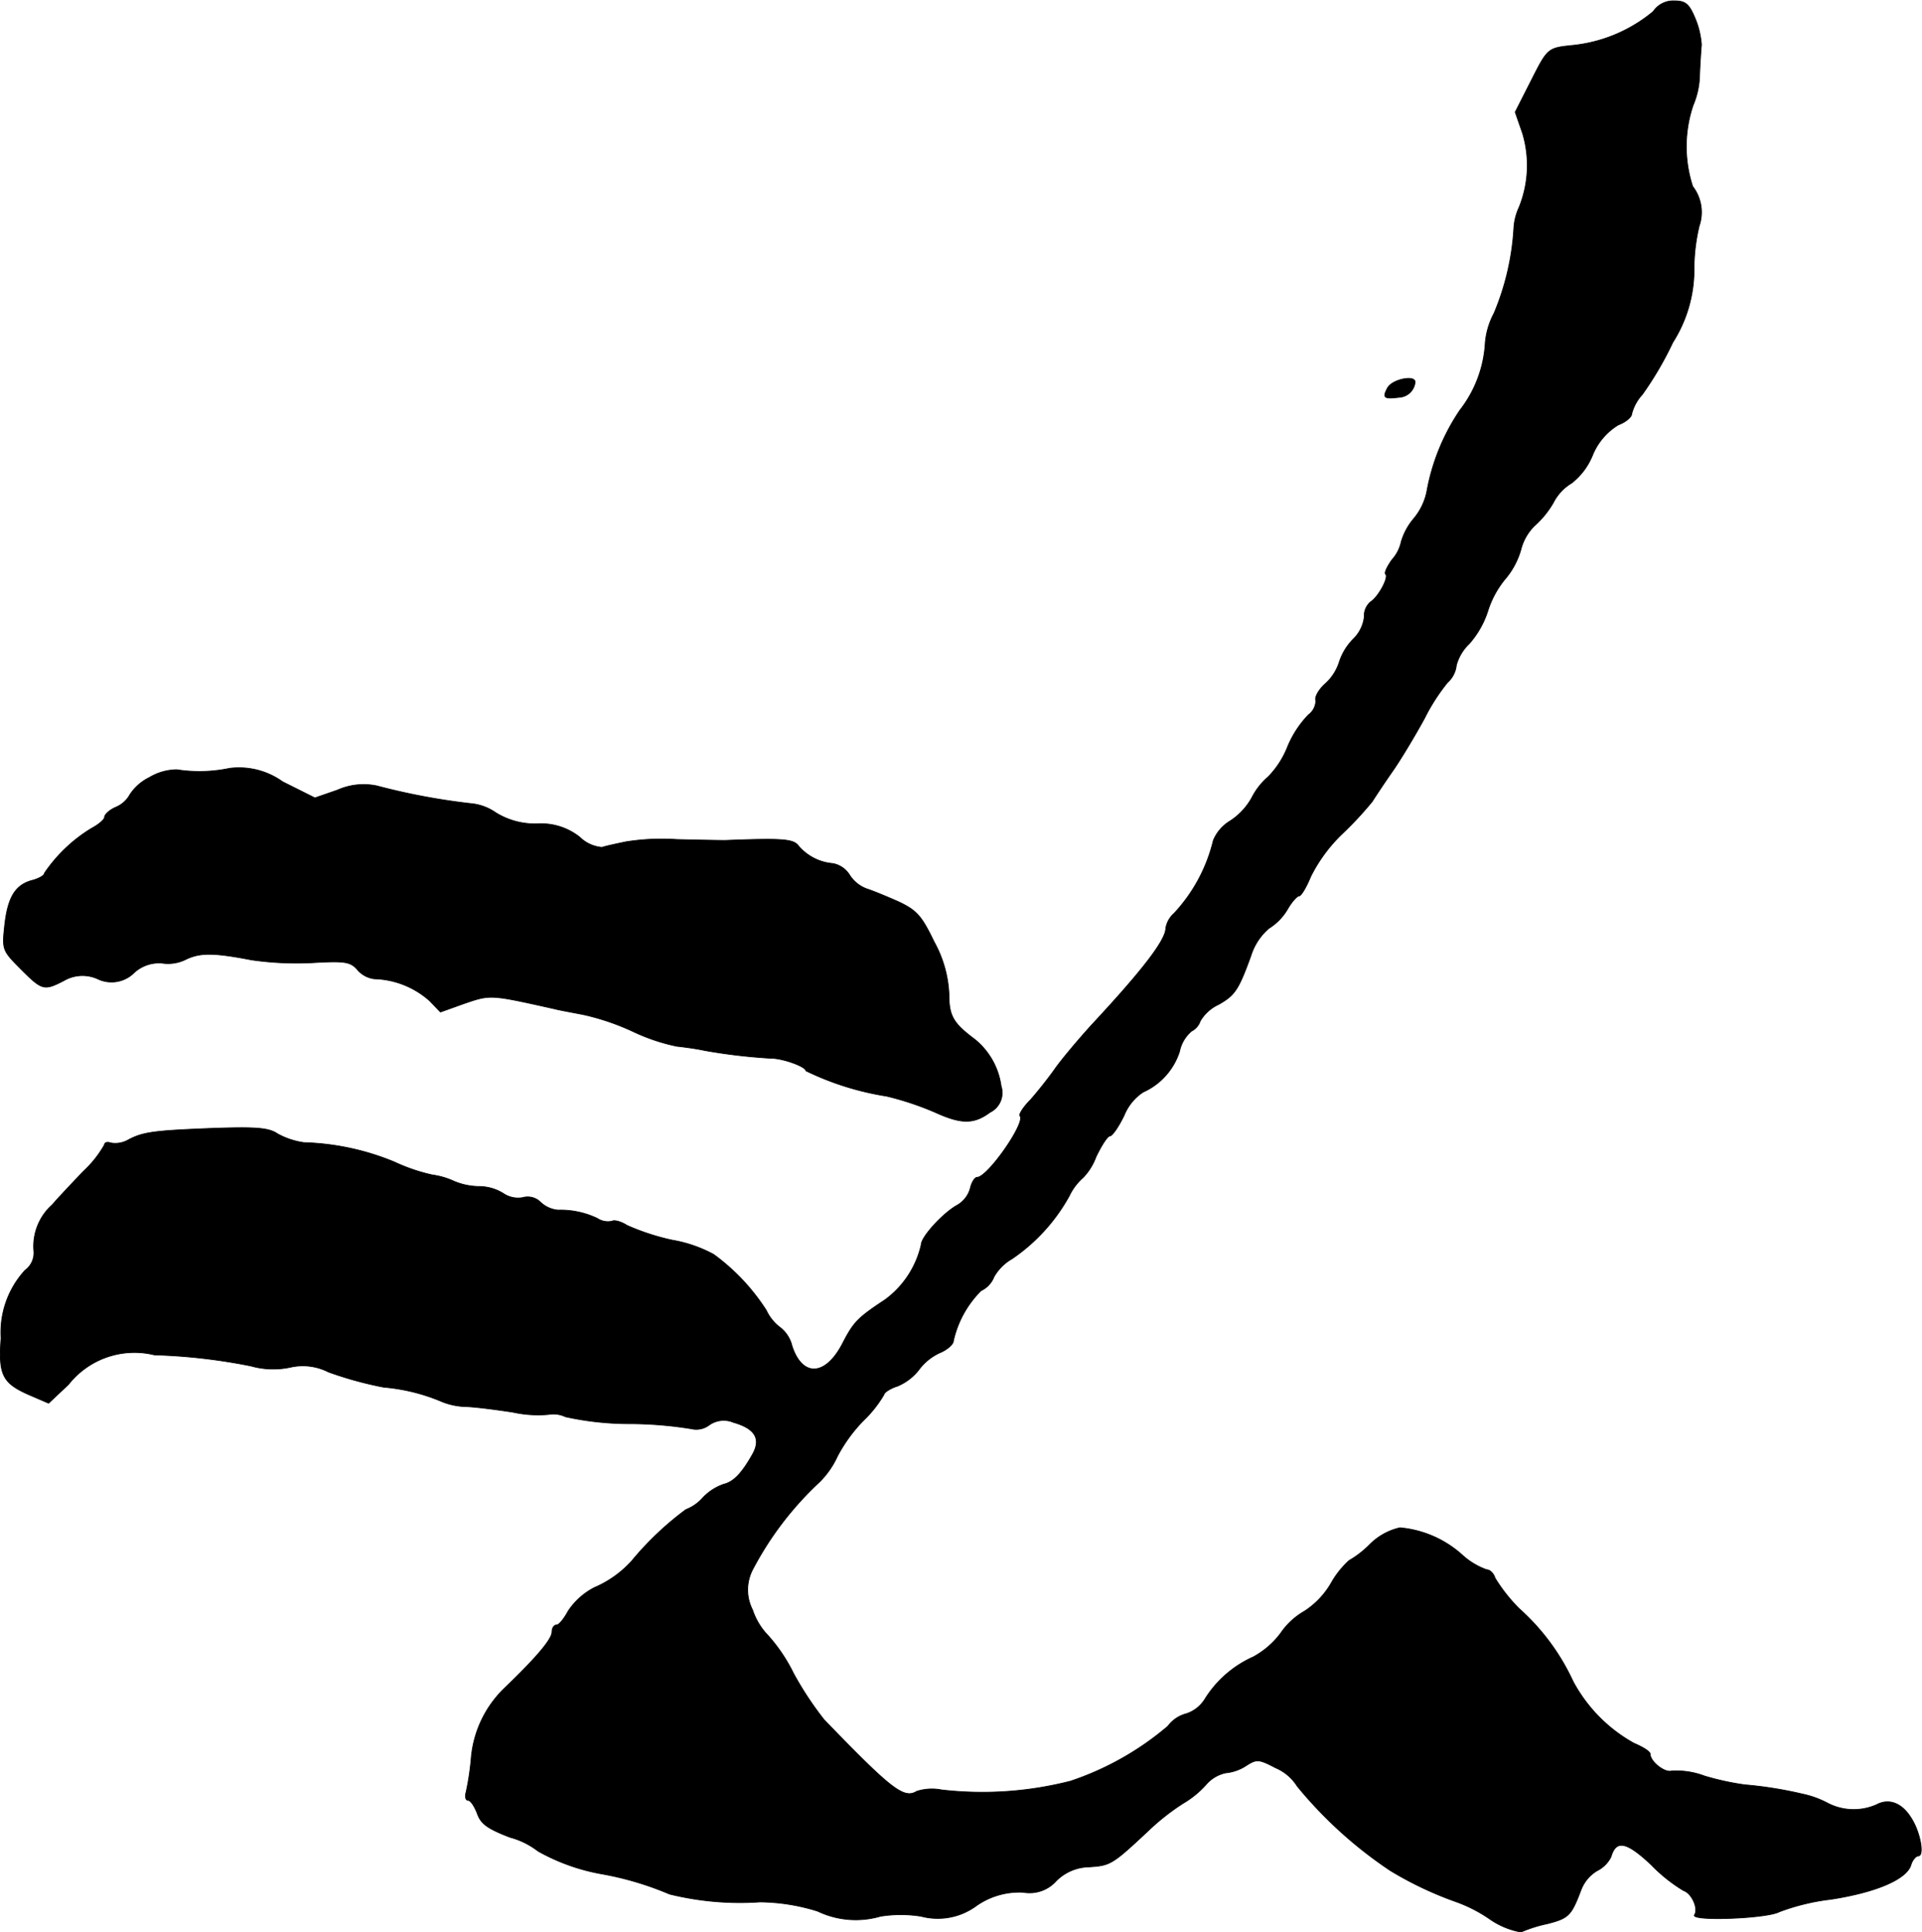 <?xml version="1.0" encoding="UTF-8"?>
<svg xmlns="http://www.w3.org/2000/svg"
     version="1.1"
     width="8.899mm"
     height="8.946mm"
     viewBox="0 0 25.226 25.358">
   <defs>
      <style type="text/css"><![CDATA[
      .a {
        stroke: #000;
        stroke-linecap: round;
        stroke-linejoin: round;
        stroke-width: 0.01px;
      }
    ]]></style>
   </defs>
   <path class="a"
         d="M21.698.151a1.965,1.965,0,0,1-1.036.442c-.351.036-.345.03-.569.472l-.206.406.097.279a1.463,1.463,0,0,1-.048.975.746.746,0,0,0-.067.273,3.386,3.386,0,0,1-.26,1.114.998.998,0,0,0-.115.388,1.583,1.583,0,0,1-.333.884,2.784,2.784,0,0,0-.436,1.078.81.81,0,0,1-.17.345.832.832,0,0,0-.164.303.512.512,0,0,1-.121.236c-.061.085-.103.17-.085.188.048.042-.097.303-.194.363a.24.24,0,0,0-.085.2.486.486,0,0,1-.139.285.767.767,0,0,0-.188.303.648.648,0,0,1-.194.297c-.079.073-.133.17-.115.212a.237.237,0,0,1-.097.188,1.336,1.336,0,0,0-.273.418,1.185,1.185,0,0,1-.254.394.909.909,0,0,0-.218.279.859.859,0,0,1-.285.303.539.539,0,0,0-.218.254,2.132,2.132,0,0,1-.515.957.336.336,0,0,0-.109.194c0,.157-.309.557-.969,1.266-.182.2-.4.46-.485.581s-.23.303-.321.406c-.097.097-.157.194-.139.212.079.085-.424.806-.563.806-.03,0-.073.067-.091.151a.368.368,0,0,1-.176.218c-.182.103-.466.412-.466.515a1.237,1.237,0,0,1-.472.721c-.357.236-.412.291-.551.557-.224.448-.533.472-.672.055a.437.437,0,0,0-.151-.242.598.598,0,0,1-.188-.23,2.732,2.732,0,0,0-.69-.733,1.764,1.764,0,0,0-.545-.188,3.045,3.045,0,0,1-.594-.194c-.073-.048-.164-.073-.194-.055a.251.251,0,0,1-.194-.036,1.121,1.121,0,0,0-.515-.109.381.381,0,0,1-.23-.103.238.238,0,0,0-.236-.061.346.346,0,0,1-.254-.055.605.605,0,0,0-.315-.091.871.871,0,0,1-.327-.067,1.022,1.022,0,0,0-.291-.085,2.403,2.403,0,0,1-.497-.17A3.348,3.348,0,0,0,3.988,14.996a1.009,1.009,0,0,1-.345-.115c-.115-.079-.279-.091-.83-.073-.781.03-.933.048-1.127.151a.342.342,0,0,1-.23.042c-.048-.018-.085-.006-.085.024a1.445,1.445,0,0,1-.273.345c-.151.157-.339.357-.412.442a.729.729,0,0,0-.242.6.283.283,0,0,1-.115.26,1.205,1.205,0,0,0-.315.89c-.036.478.018.588.357.739l.267.115L.899,18.17a1.102,1.102,0,0,1,1.127-.388,7.571,7.571,0,0,1,1.266.145,1.079,1.079,0,0,0,.515.018.74.74,0,0,1,.503.061,4.8,4.8,0,0,0,.727.2A2.488,2.488,0,0,1,5.811,18.4a.913.913,0,0,0,.315.061c.133.006.406.042.606.073a1.536,1.536,0,0,0,.466.03.369.369,0,0,1,.224.03,3.913,3.913,0,0,0,.83.091,5.16,5.16,0,0,1,.824.067.28.28,0,0,0,.23-.048.328.328,0,0,1,.321-.036c.279.079.363.212.254.412-.145.26-.254.369-.382.4a.683.683,0,0,0-.273.176.576.576,0,0,1-.224.157,4.02,4.02,0,0,0-.709.672,1.401,1.401,0,0,1-.491.351.918.918,0,0,0-.345.309c-.055.103-.121.182-.151.182-.036,0-.061.042-.061.091,0,.097-.212.345-.642.757a1.445,1.445,0,0,0-.418.896,3.506,3.506,0,0,1-.067.448c-.018.061-.006.109.024.109.036,0,.085.079.121.17.048.139.133.2.43.315a1.036,1.036,0,0,1,.369.182,2.643,2.643,0,0,0,.824.297,4.115,4.115,0,0,1,.902.267,3.865,3.865,0,0,0,1.187.103,2.606,2.606,0,0,1,.757.121,1.159,1.159,0,0,0,.824.067,1.682,1.682,0,0,1,.533,0,.855.855,0,0,0,.727-.139.984.984,0,0,1,.612-.176.469.469,0,0,0,.436-.151.627.627,0,0,1,.43-.182c.279-.018.303-.03.781-.478a3.026,3.026,0,0,1,.454-.357,1.241,1.241,0,0,0,.297-.242.47.47,0,0,1,.26-.157.595.595,0,0,0,.273-.097c.133-.085.164-.085.382.03a.62.62,0,0,1,.285.242,5.59,5.59,0,0,0,1.223,1.108,4.663,4.663,0,0,0,.872.412,1.93,1.93,0,0,1,.424.218,1.037,1.037,0,0,0,.418.176,1.791,1.791,0,0,1,.345-.109c.285-.073.315-.109.442-.442a.499.499,0,0,1,.212-.254.404.404,0,0,0,.182-.182c.067-.23.206-.2.533.109a2.072,2.072,0,0,0,.418.333c.109.036.2.236.145.321s.951.048,1.114-.042a2.872,2.872,0,0,1,.678-.164c.588-.091.987-.26,1.048-.448.018-.067.067-.121.097-.121.085,0,.024-.321-.097-.503-.121-.194-.291-.254-.448-.17a.743.743,0,0,1-.642-.018,1.243,1.243,0,0,0-.333-.121,5.196,5.196,0,0,0-.757-.121,3.562,3.562,0,0,1-.527-.115,1.055,1.055,0,0,0-.43-.067c-.091.03-.285-.121-.285-.224,0-.03-.097-.091-.212-.139a2.013,2.013,0,0,1-.8-.812,2.917,2.917,0,0,0-.709-.957,2.186,2.186,0,0,1-.315-.4c-.018-.061-.067-.109-.109-.109a.939.939,0,0,1-.315-.188,1.407,1.407,0,0,0-.824-.363.812.812,0,0,0-.394.218,1.289,1.289,0,0,1-.273.212,1.187,1.187,0,0,0-.236.297,1.09,1.09,0,0,1-.351.369.945.945,0,0,0-.309.285,1.11,1.11,0,0,1-.363.315,1.438,1.438,0,0,0-.636.557.451.451,0,0,1-.242.188.44.44,0,0,0-.242.164,3.854,3.854,0,0,1-1.278.721,4.665,4.665,0,0,1-1.69.115.653.653,0,0,0-.327.018c-.17.103-.327-.018-1.217-.939a4.352,4.352,0,0,1-.4-.606,2.193,2.193,0,0,0-.333-.497.884.884,0,0,1-.206-.339.577.577,0,0,1,0-.527,4.279,4.279,0,0,1,.878-1.151,1.144,1.144,0,0,0,.236-.339,2.015,2.015,0,0,1,.345-.472,1.556,1.556,0,0,0,.267-.339c0-.024.079-.079.176-.109a.699.699,0,0,0,.279-.212.707.707,0,0,1,.273-.224c.103-.042.182-.115.182-.157a1.343,1.343,0,0,1,.363-.66.335.335,0,0,0,.17-.182.631.631,0,0,1,.236-.236,2.397,2.397,0,0,0,.751-.824.75.75,0,0,1,.182-.242.779.779,0,0,0,.17-.273c.073-.151.151-.273.182-.273s.115-.121.188-.273a.663.663,0,0,1,.248-.303.879.879,0,0,0,.478-.533.476.476,0,0,1,.157-.267.232.232,0,0,0,.115-.133.544.544,0,0,1,.242-.218c.212-.121.26-.188.424-.642a.776.776,0,0,1,.236-.357.733.733,0,0,0,.242-.248c.055-.097.127-.176.151-.176.03,0,.097-.115.157-.26a2.044,2.044,0,0,1,.412-.557,4.529,4.529,0,0,0,.394-.424c.042-.067.17-.26.285-.424.115-.17.291-.466.4-.666a2.573,2.573,0,0,1,.303-.472.351.351,0,0,0,.115-.224.608.608,0,0,1,.17-.285,1.214,1.214,0,0,0,.242-.424,1.243,1.243,0,0,1,.224-.418,1.034,1.034,0,0,0,.212-.394.669.669,0,0,1,.176-.309,1.227,1.227,0,0,0,.248-.303.636.636,0,0,1,.242-.26.89.89,0,0,0,.273-.363.828.828,0,0,1,.339-.4c.097-.036.176-.103.176-.145a.595.595,0,0,1,.139-.254,4.455,4.455,0,0,0,.4-.684,1.778,1.778,0,0,0,.279-.981,2.456,2.456,0,0,1,.067-.545.556.556,0,0,0-.085-.521,1.689,1.689,0,0,1,.006-1.066,1.066,1.066,0,0,0,.085-.4c.006-.151.018-.327.024-.394a1.105,1.105,0,0,0-.085-.351c-.079-.188-.127-.224-.273-.224A.317.317,0,0,0,21.698.151Z"/>
   <path class="a"
         d="M18.21,5.093c-.067.127-.048.145.151.121a.222.222,0,0,0,.212-.2C18.573,4.917,18.27,4.978,18.21,5.093Z"/>
   <path class="a"
         d="M1.959,10.205a.638.638,0,0,0-.254.224.375.375,0,0,1-.182.164c-.085.036-.151.097-.151.133,0,.03-.079.097-.17.145a1.999,1.999,0,0,0-.618.588c0,.03-.067.067-.145.091-.23.055-.333.212-.376.581-.036.333-.036.339.212.588.279.279.303.285.563.151a.484.484,0,0,1,.442-.024.42.42,0,0,0,.485-.085.485.485,0,0,1,.363-.121.52.52,0,0,0,.309-.048c.188-.091.363-.091.866.006a4.137,4.137,0,0,0,.806.036c.418-.024.491-.012.581.091a.347.347,0,0,0,.224.121,1.139,1.139,0,0,1,.721.285L5.781,13.282l.321-.115c.339-.115.333-.115,1.175.073.067.018.242.048.394.079a3.175,3.175,0,0,1,.636.218,2.551,2.551,0,0,0,.575.194c.115.012.279.036.363.055a7.42,7.42,0,0,0,.878.103c.151,0,.454.109.454.164a3.752,3.752,0,0,0,1.06.333,3.91,3.91,0,0,1,.636.212c.345.157.509.157.721,0a.285.285,0,0,0,.145-.345.957.957,0,0,0-.345-.612c-.285-.212-.339-.309-.339-.594a1.557,1.557,0,0,0-.194-.684c-.164-.339-.224-.412-.466-.527-.151-.067-.339-.145-.418-.17a.451.451,0,0,1-.23-.188.328.328,0,0,0-.218-.145.663.663,0,0,1-.448-.23c-.067-.091-.2-.103-.963-.073-.097,0-.388-.006-.636-.012a3.006,3.006,0,0,0-.666.03c-.115.024-.26.055-.315.073a.468.468,0,0,1-.291-.133.814.814,0,0,0-.557-.176.981.981,0,0,1-.545-.145.679.679,0,0,0-.333-.121A8.643,8.643,0,0,1,4.945,10.314a.842.842,0,0,0-.515.055l-.297.103-.424-.212a.982.982,0,0,0-.697-.176,1.917,1.917,0,0,1-.69.018A.71.71,0,0,0,1.959,10.205Z"/>
</svg>
